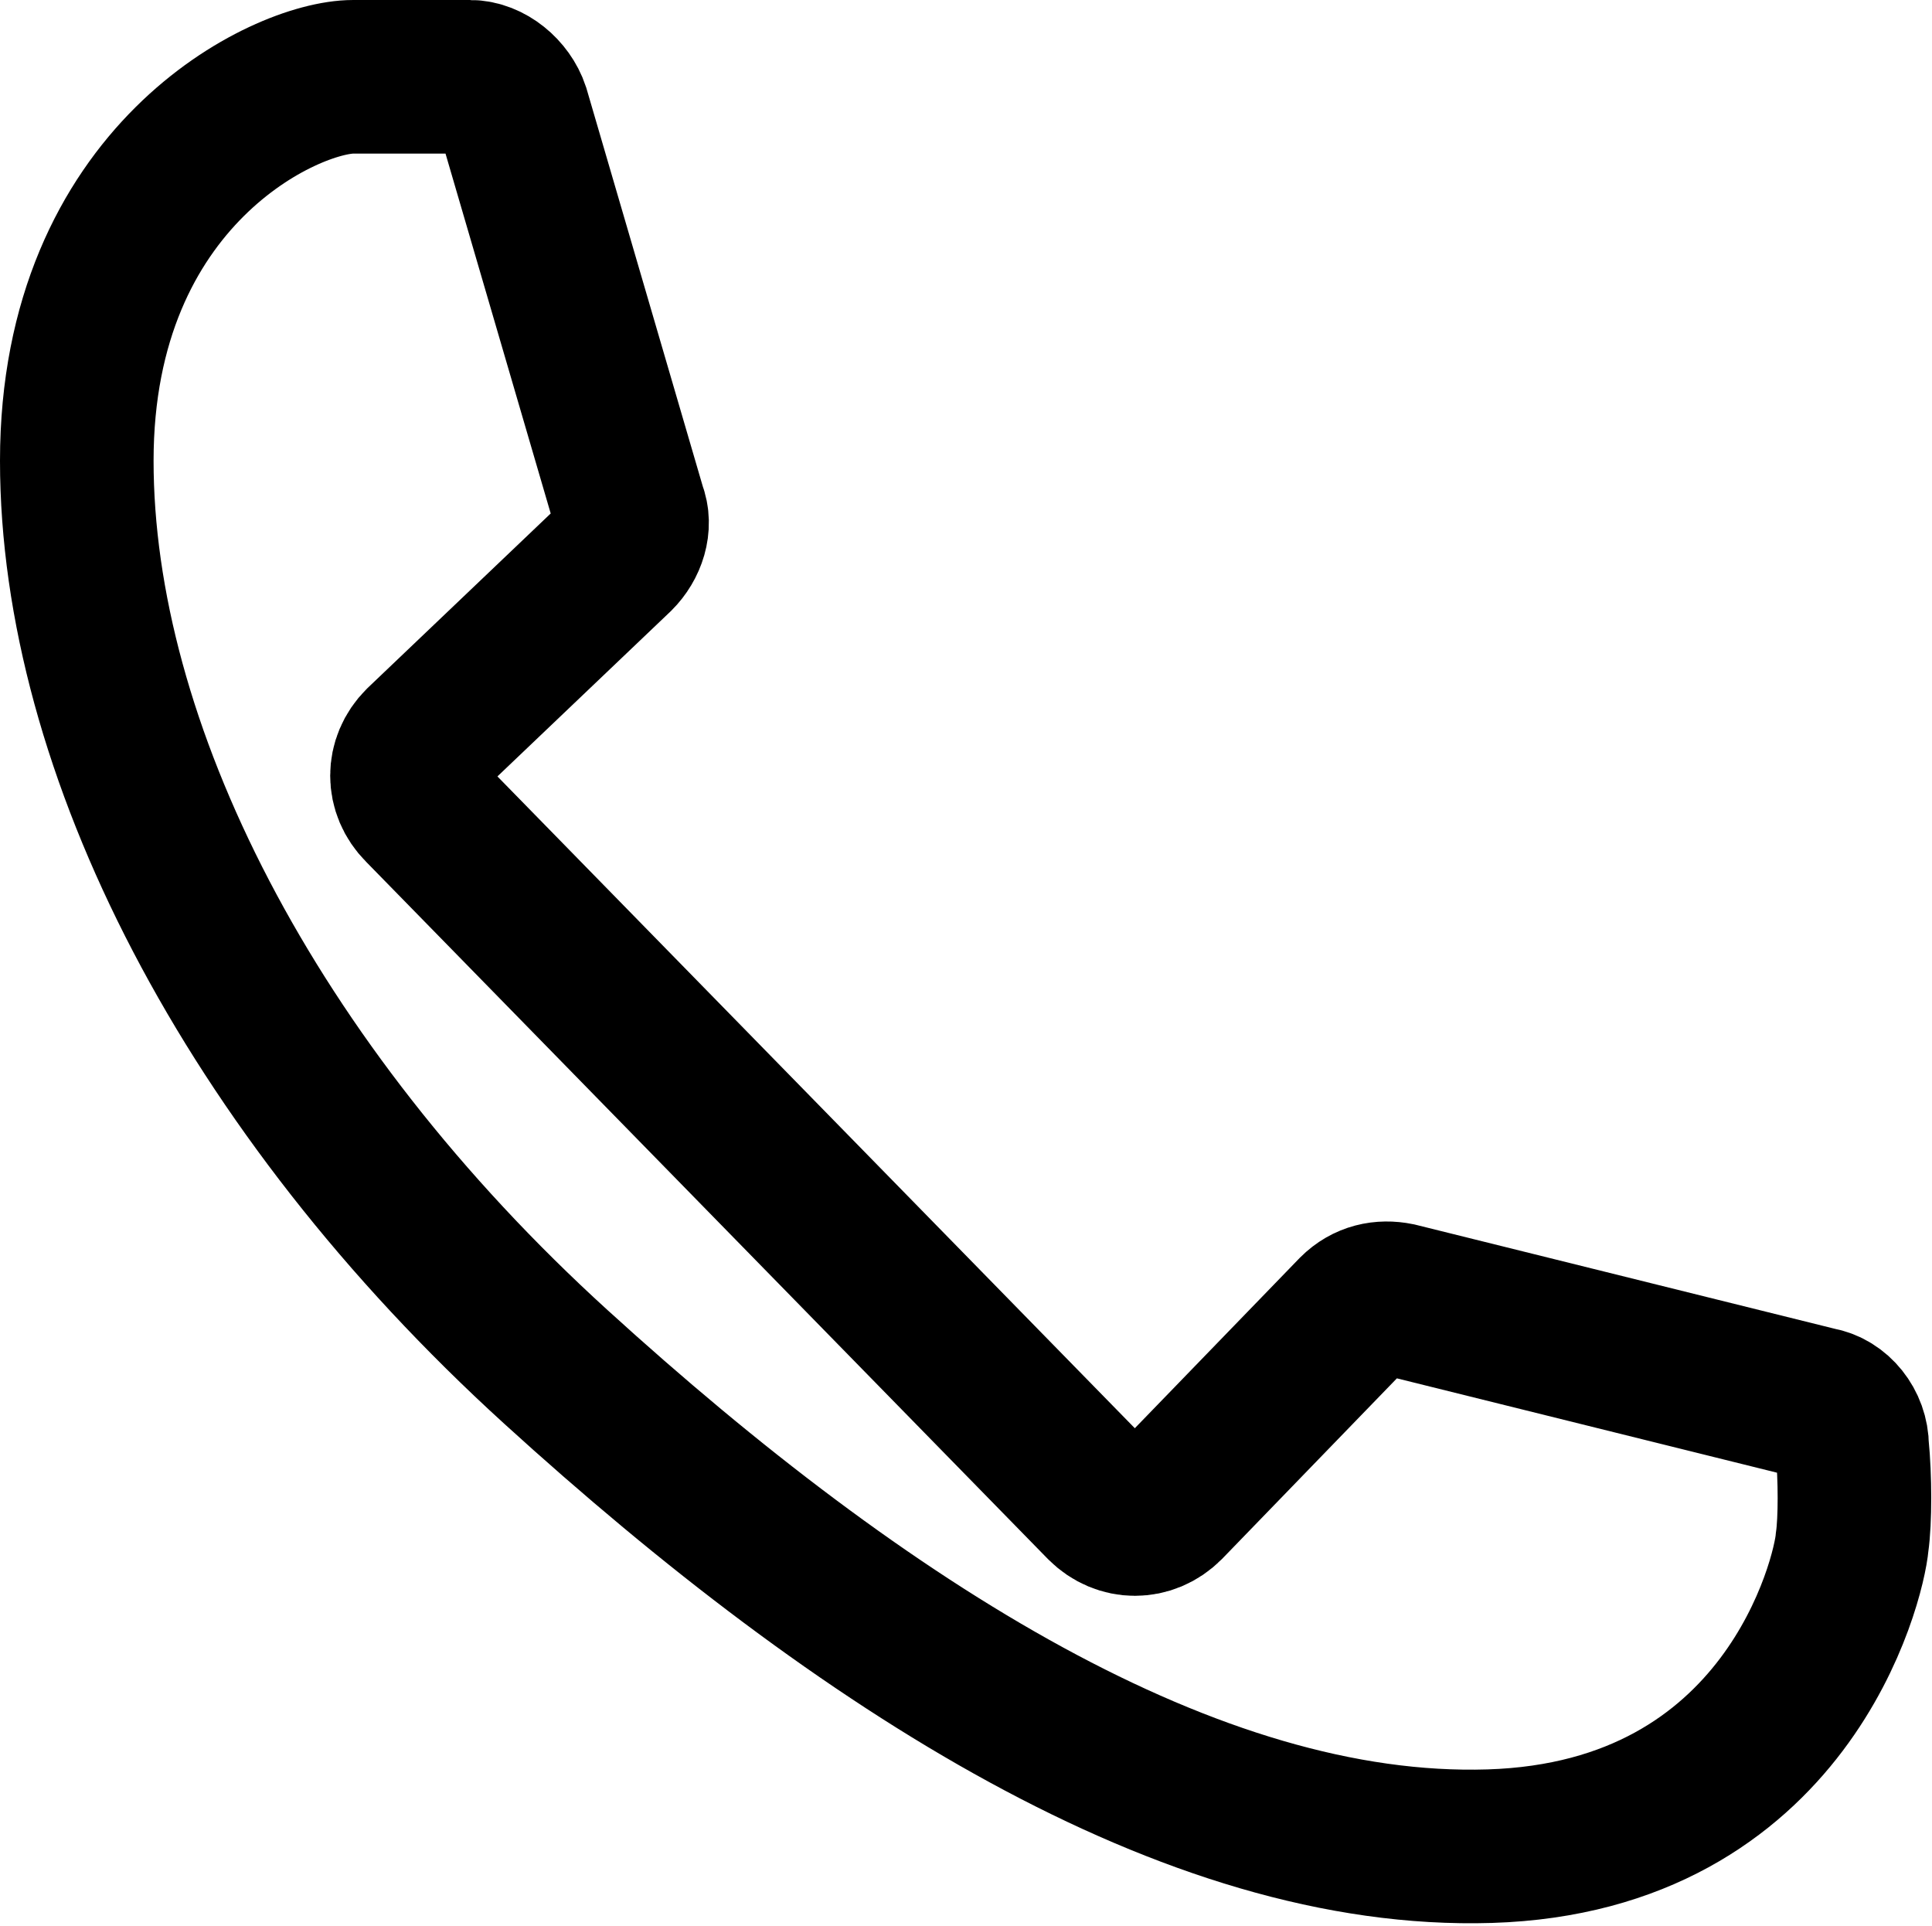 <?xml version="1.0" encoding="utf-8"?>
<!-- Generator: Adobe Illustrator 26.5.0, SVG Export Plug-In . SVG Version: 6.00 Build 0)  -->
<svg version="1.1" id="Layer_1" xmlns="http://www.w3.org/2000/svg" xmlns:xlink="http://www.w3.org/1999/xlink" x="0px" y="0px"
	 viewBox="0 0 62.9 62.7" style="enable-background:new 0 0 62.9 62.7;" xml:space="preserve">
<style type="text/css">
	.st0{fill:none;stroke:#000000;stroke-width:5;stroke-miterlimit:10;}
</style>
<path class="st0" d="M16.7,3.6c-0.2-0.6-0.8-1.1-1.4-1.1h-3.8c-2.2,0-9,3.2-9,12.5s5.6,20.4,15.6,29.5s20.7,15.9,30.4,15.6
	c9.7-0.3,11.7-8.7,11.8-9.9c0.1-0.7,0.1-2.1,0-3.1c0-0.7-0.5-1.3-1.1-1.4l-13.7-3.4c-0.5-0.1-1,0-1.4,0.4L38,49
	c-0.6,0.6-1.5,0.6-2.1,0L13.7,26.3c-0.6-0.6-0.6-1.5,0-2.1l6.4-6.1c0.4-0.4,0.6-1,0.4-1.5L16.7,3.6z"/>
</svg>
